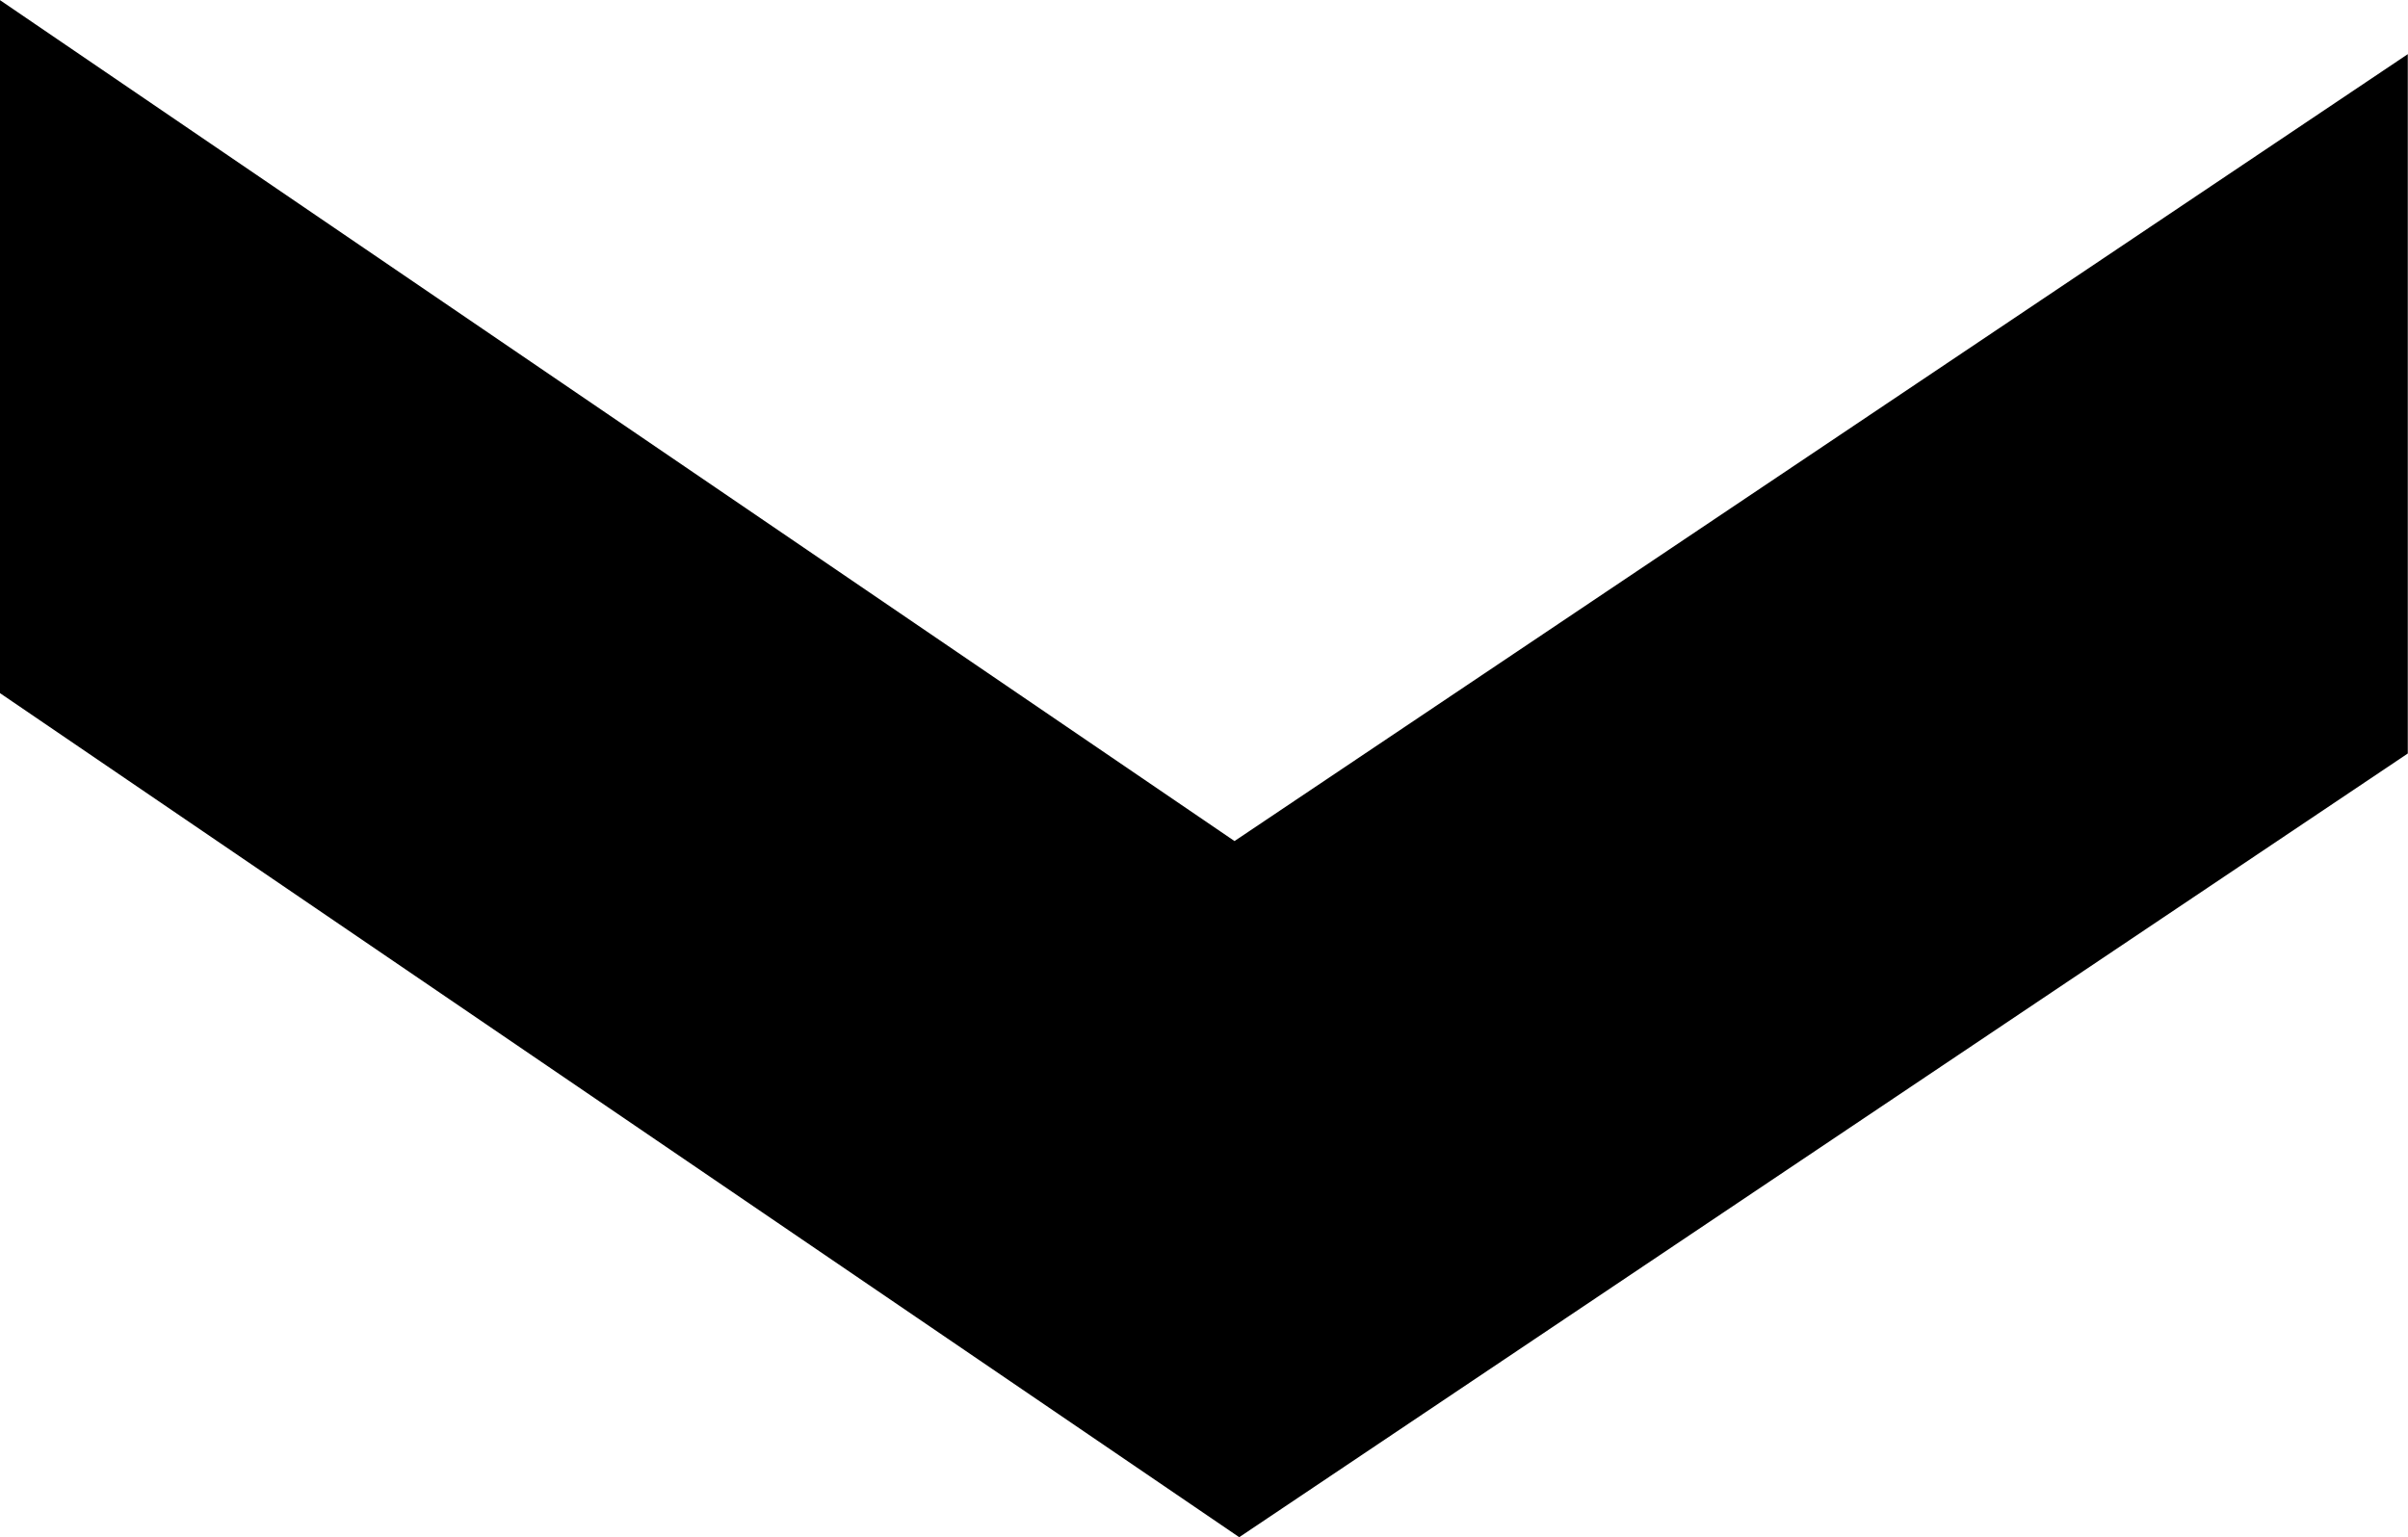 <svg xmlns="http://www.w3.org/2000/svg" width="11.247" height="7.182" viewBox="0 0 11.247 7.182">
  <path id="Path_324" data-name="Path 324" d="M665.849,160.468l3.943-5.788-3.661-5.458h-3.267l3.676,5.48-3.929,5.767Z" transform="translate(160.468 -662.611) rotate(90)"/>
</svg>

